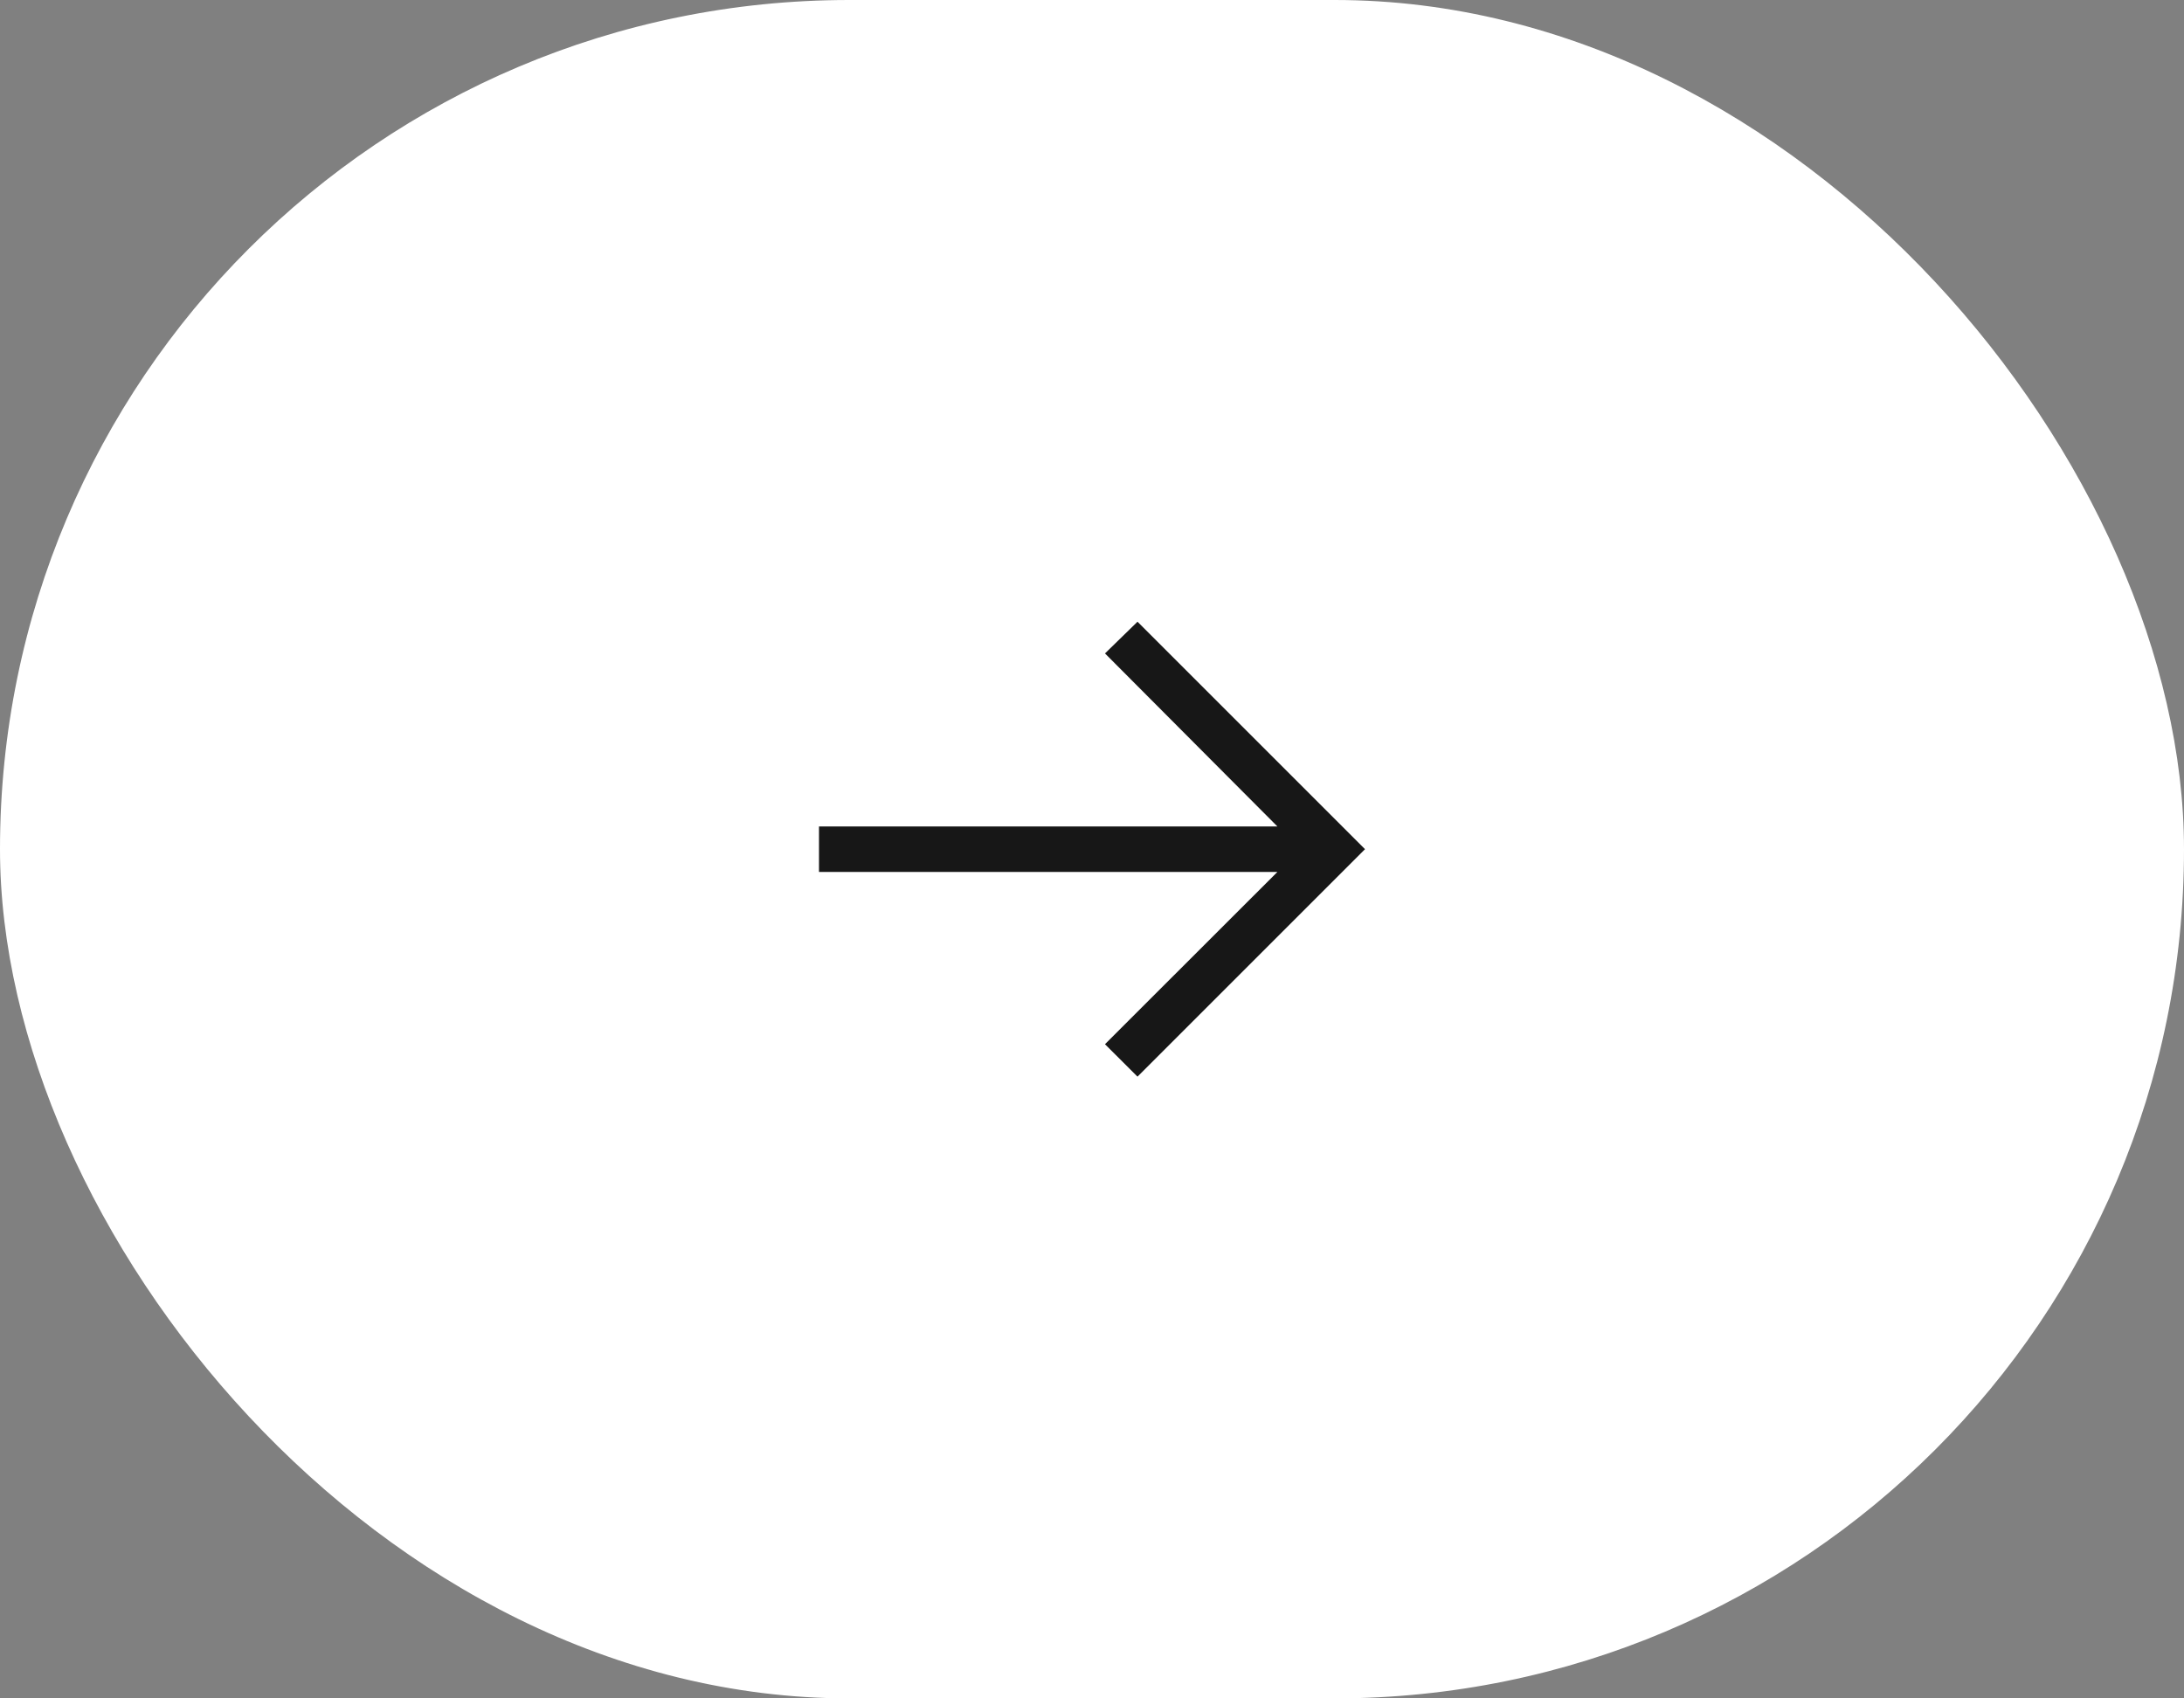 <svg xmlns="http://www.w3.org/2000/svg" width="72" height="56" viewBox="0 0 72 56" fill="none"><rect x="0" y="0" width="72" height="56" fill="#808080" stroke="none"/><rect width="72" height="56" rx="28" fill="white"></rect><g clip-path="url(#clip0_275_723)"><path d="M37.5 20.5L36.428 21.545L42.112 27.25H27V28.75H42.112L36.428 34.43L37.5 35.5L45 28L37.5 20.5Z" fill="#171717"></path></g><defs><clipPath id="clip0_275_723"><rect width="24" height="24" fill="white" transform="translate(24 16)"></rect></clipPath></defs></svg>